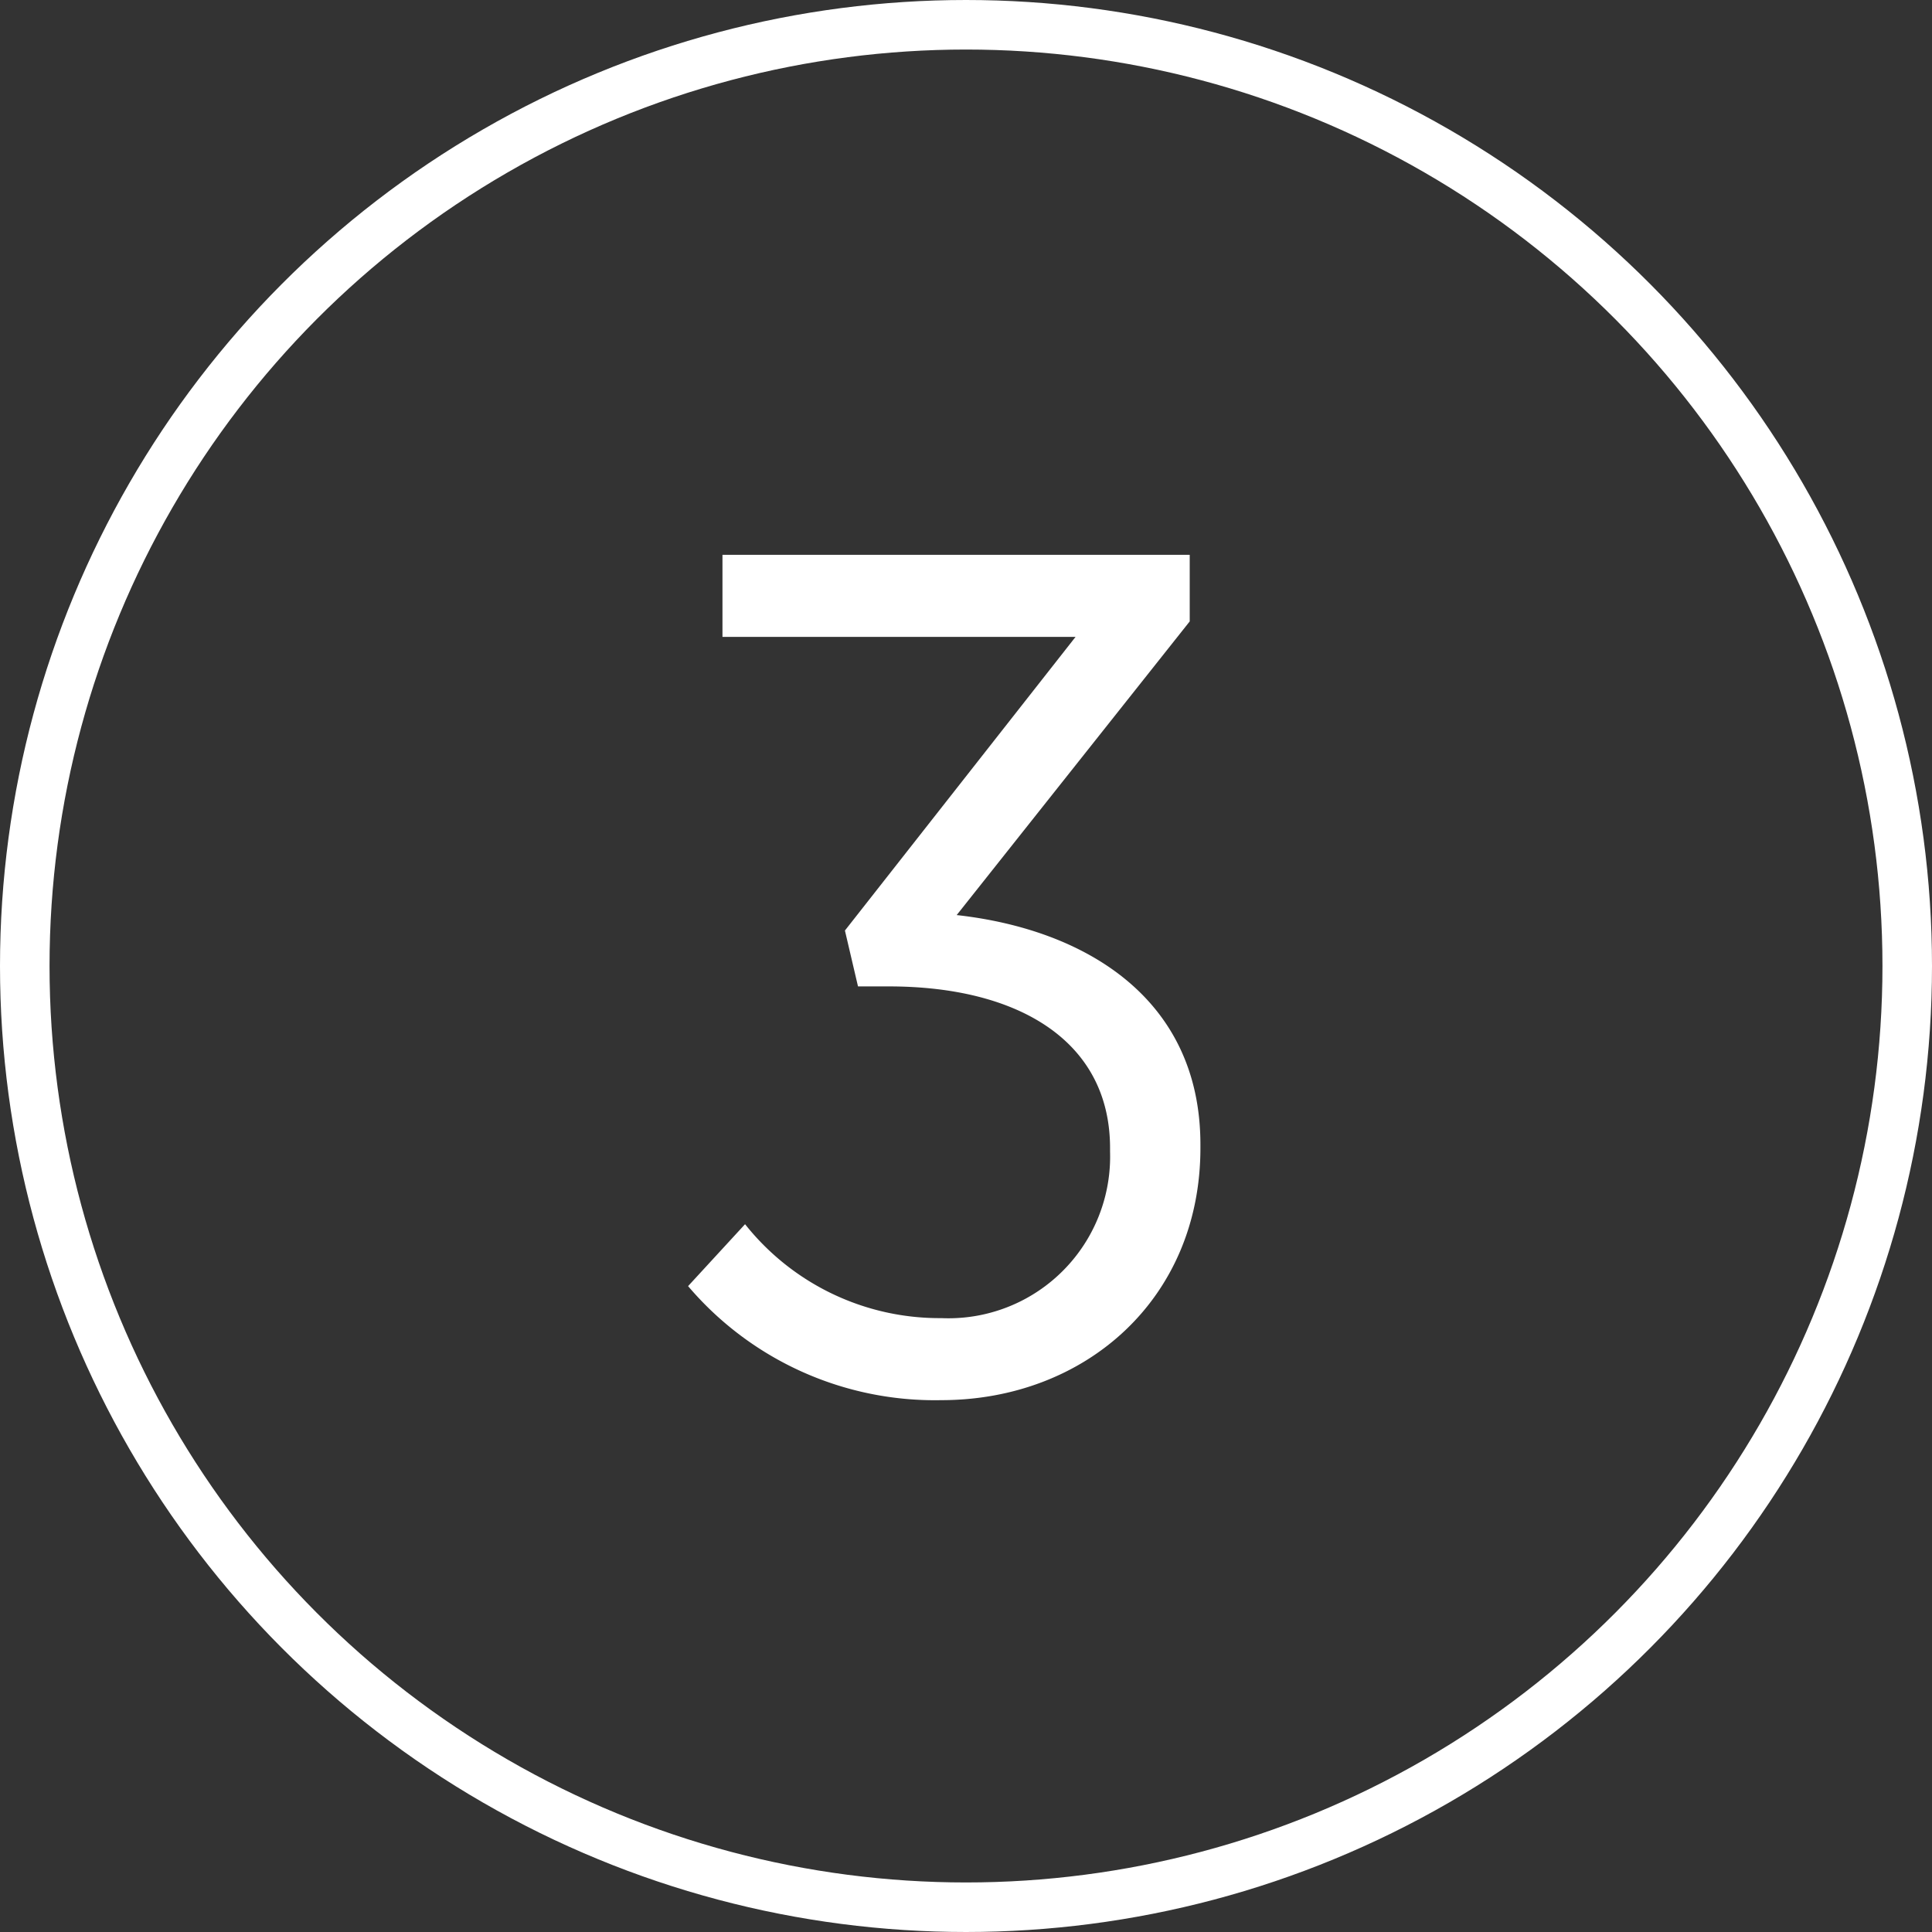 <svg xmlns="http://www.w3.org/2000/svg" width="78" height="78" viewBox="0 0 78 78">
  <rect x="0" y="0" width="78" height="78" fill="#333333" stroke="none"/>
  <g id="circle3" transform="translate(-451.067 -1295)">
    <g id="Ellipse_6" data-name="Ellipse 6" transform="translate(451.067 1295)" fill="none" stroke="#fff" stroke-width="2">
      <circle cx="39" cy="39" r="39" stroke="none"/>
      <circle cx="39" cy="39" r="38" fill="none"/>
    </g>
    <path id="Path_13" data-name="Path 13" d="M12,.528c5.808,0,10.464-4.08,10.464-10.176v-.144c0-5.9-4.656-8.688-9.84-9.264l9.408-11.856V-33.6H3.168v3.312H17.424L8.112-18.432l.528,2.256H9.888c5.232,0,8.928,2.208,8.928,6.528V-9.5A6.528,6.528,0,0,1,12-2.784,10.02,10.02,0,0,1,4.08-6.576l-2.3,2.5A13.072,13.072,0,0,0,12,.528Z" transform="translate(477.067 1351)" fill="#fff"/>
  </g>
</svg>
